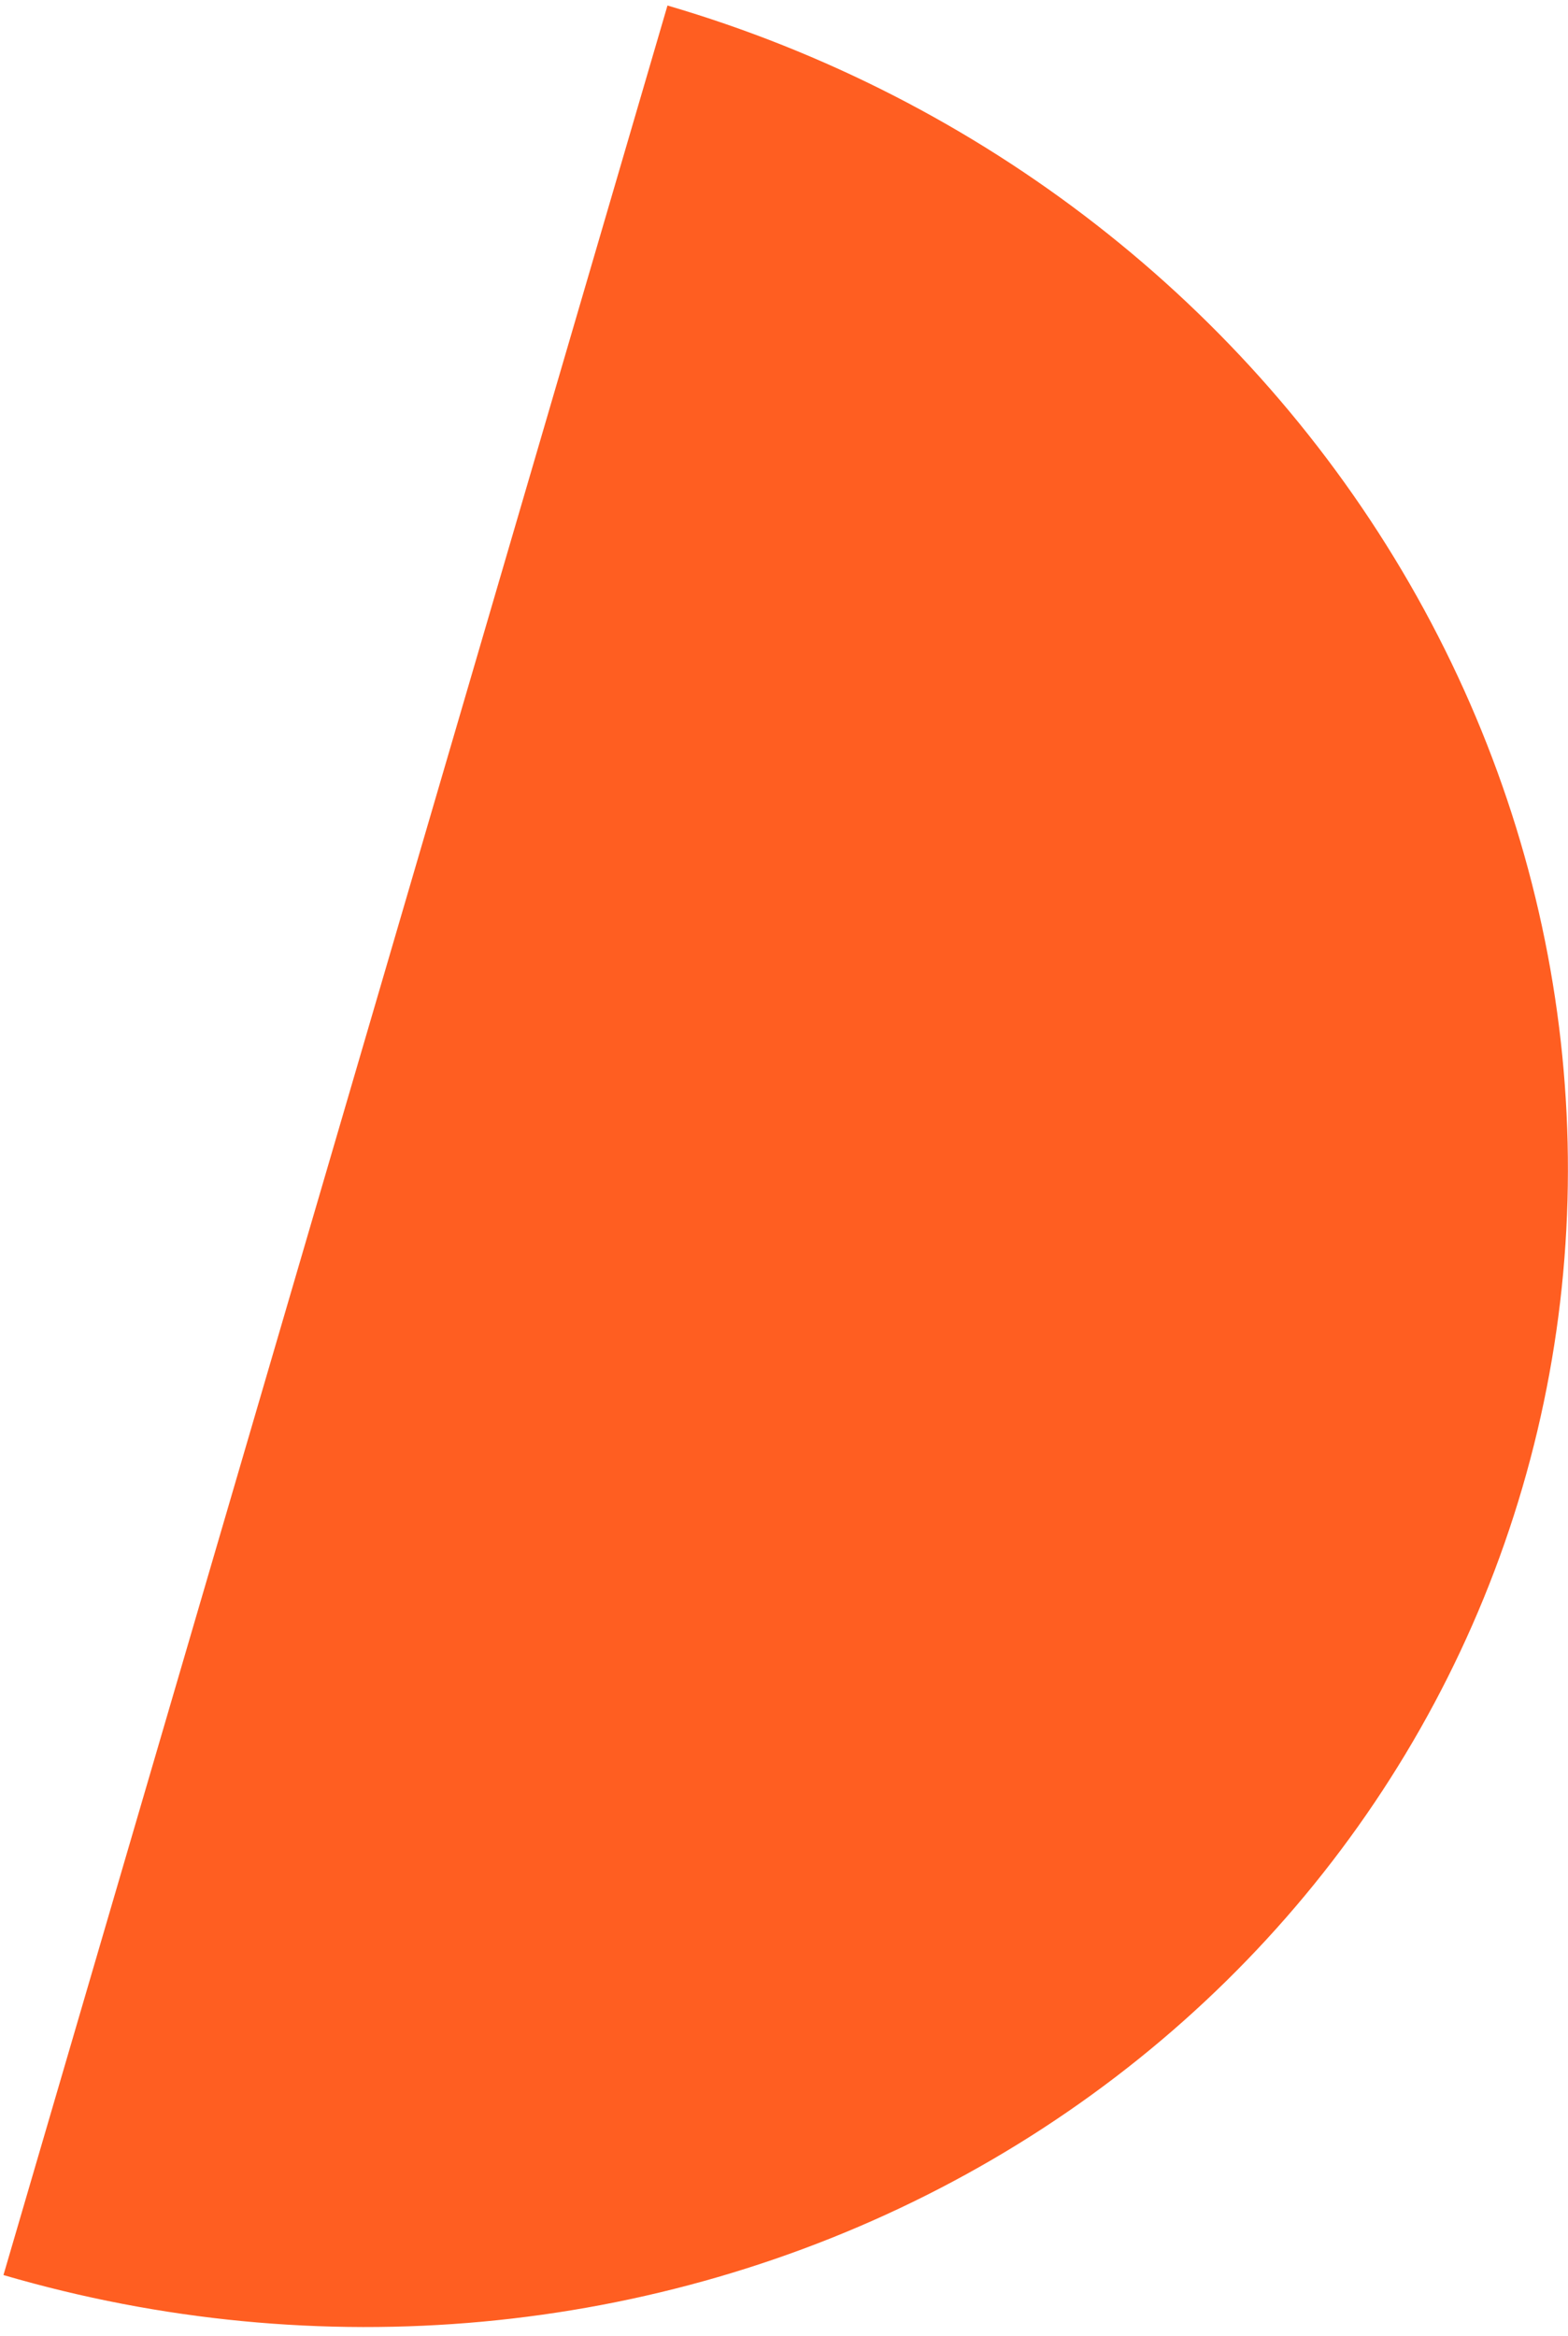 <?xml version="1.0" encoding="UTF-8"?> <svg xmlns="http://www.w3.org/2000/svg" width="147" height="219" viewBox="0 0 147 219" fill="none"> <path d="M0.324 213.259C29.835 221.895 61.416 218.97 88.121 205.127C114.826 191.285 134.466 167.66 142.721 139.448C150.976 111.237 147.17 80.751 132.14 54.696C117.11 28.641 92.087 9.153 62.576 0.517L31.45 106.888L0.324 213.259Z" fill="#FF5E21"></path> </svg> 
